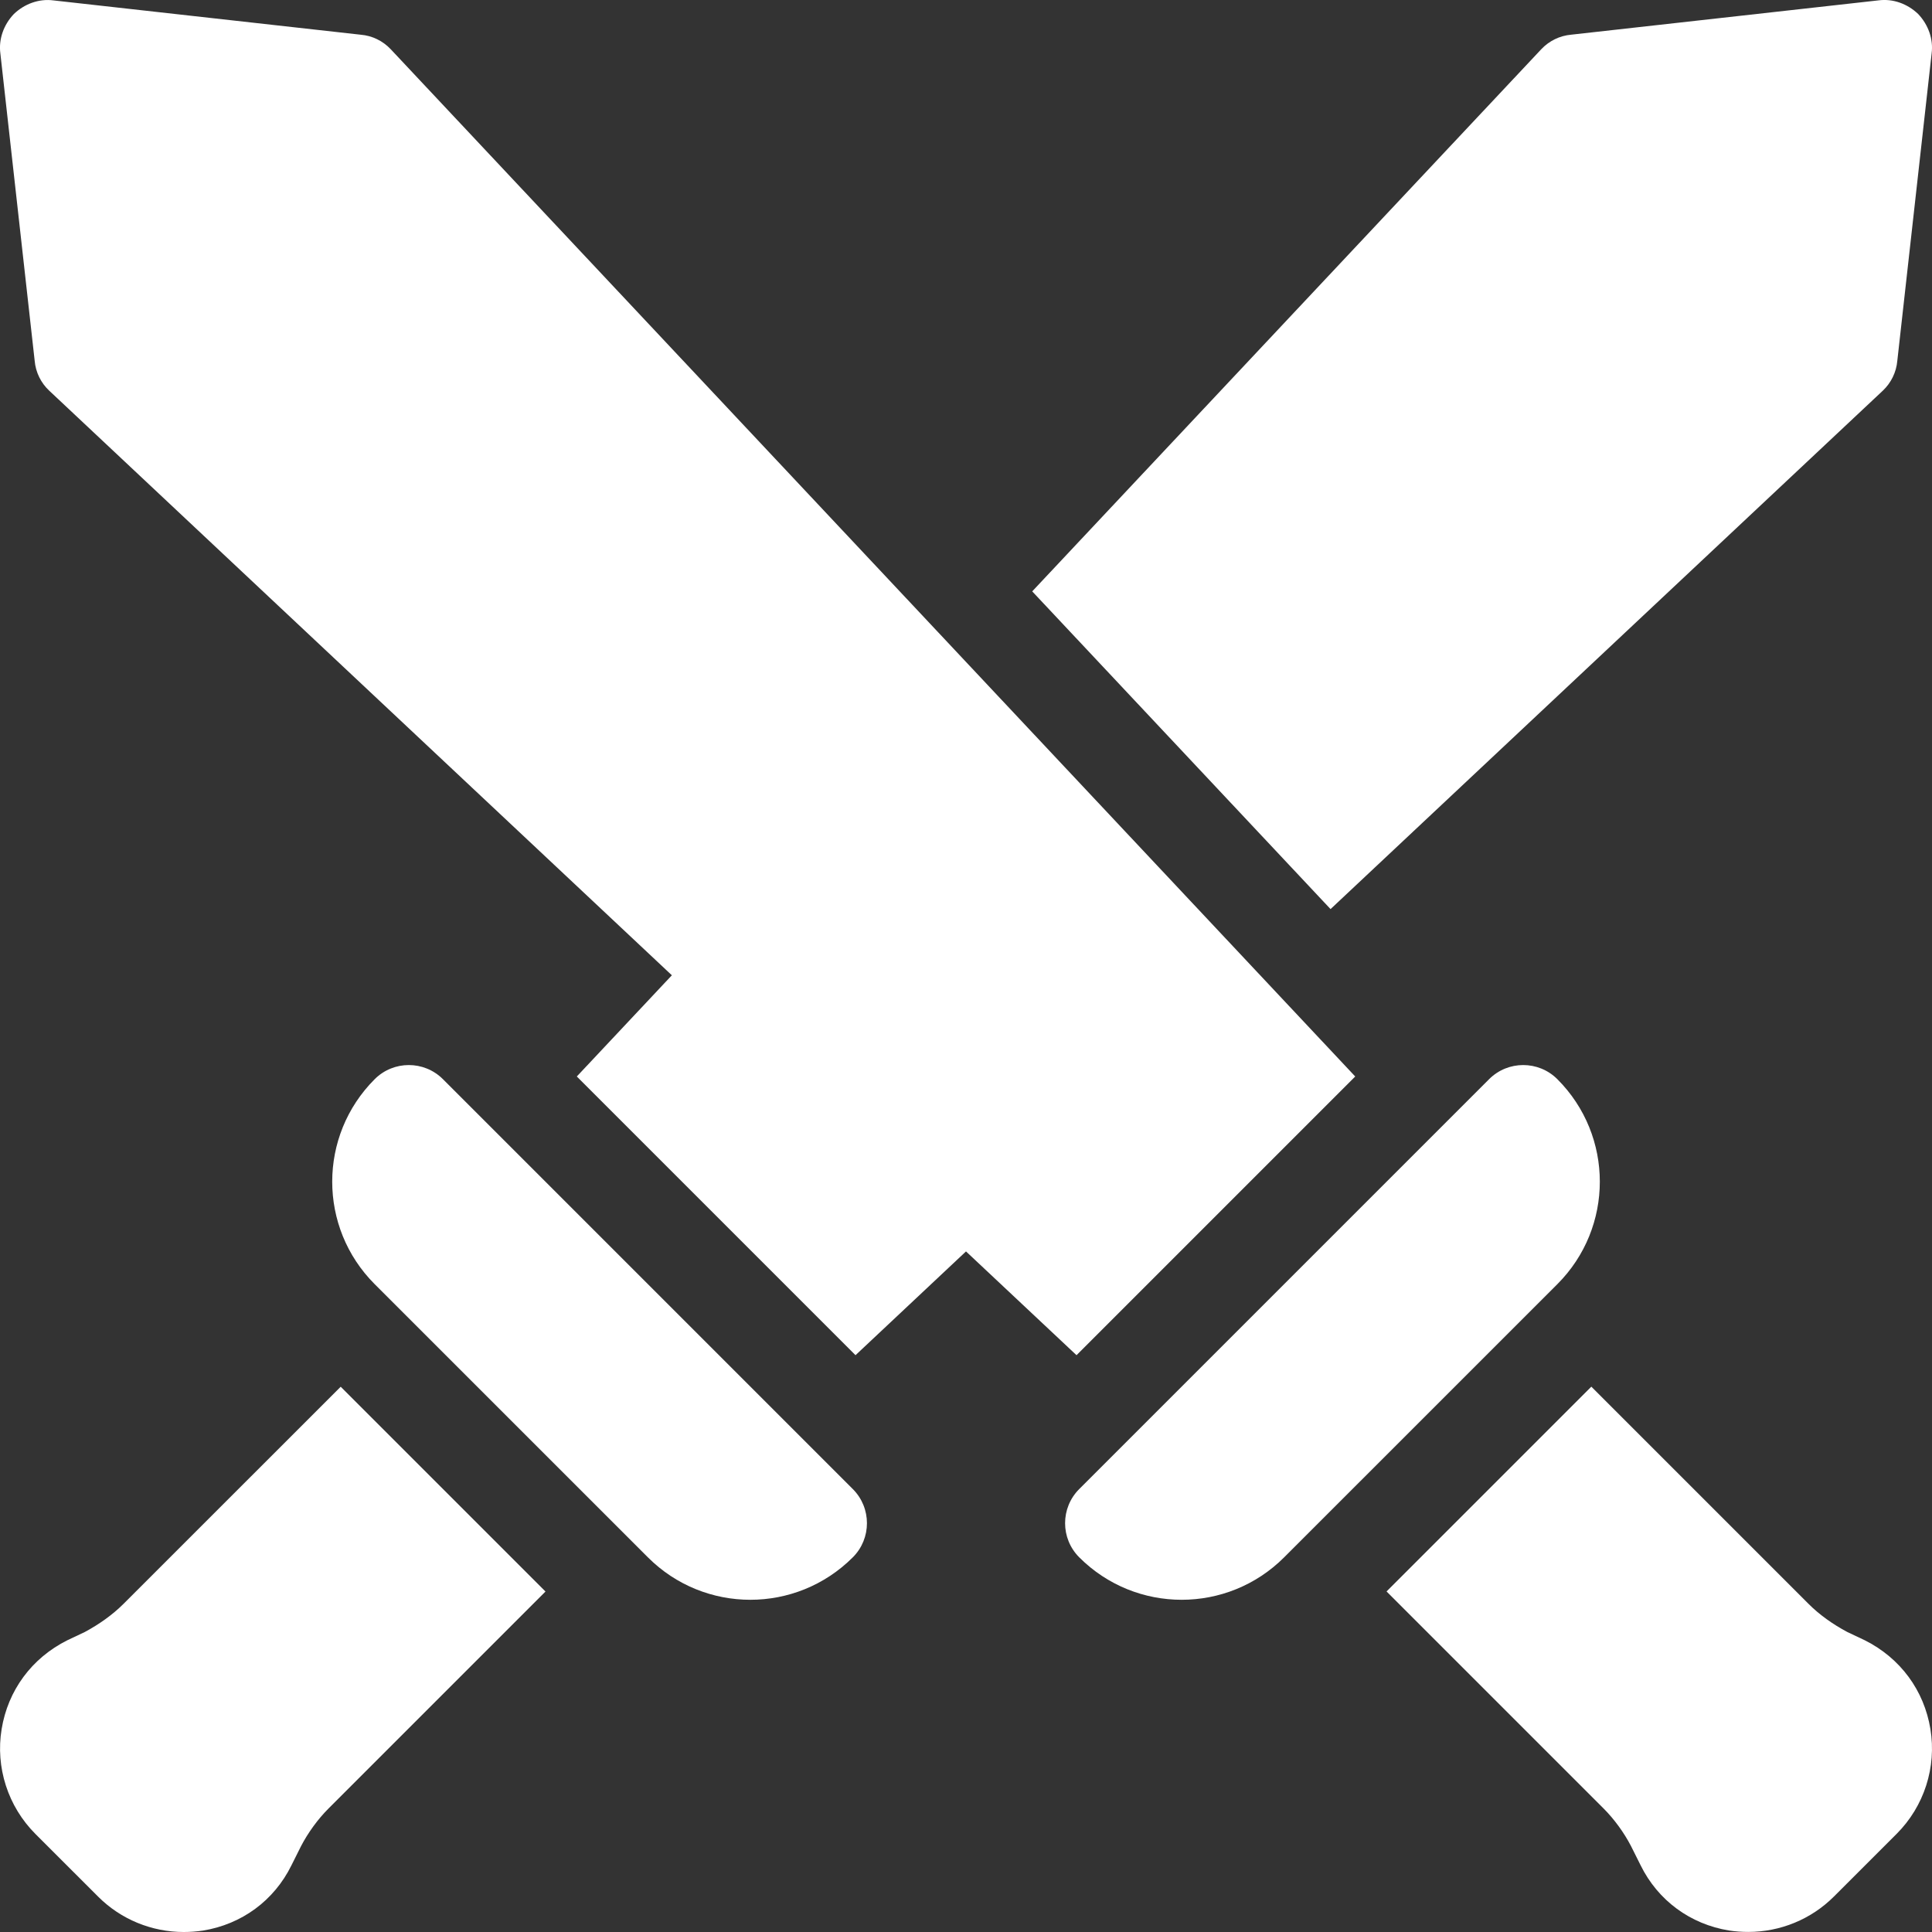 <svg version="1.2" xmlns="http://www.w3.org/2000/svg" viewBox="0 0 512 512" width="512" height="512">
	<rect x="0" y="0" width="512" height="512" fill="#333333" stroke="none"/>
	<title>noun-attack-5364177</title>
	<style>
		.s0 { fill: #ffffff } 
	</style>
	<path class="s0" d="m13.04 103.53l165.01 154.93-25.19 26.82 73.86 73.86 29.28-27.5 29.29 27.5 73.86-73.86-255.62-272.25c-2.05-2.17-4.86-3.58-7.94-3.83l-81.4-9.09c-3.84-0.51-7.68 0.9-10.5 3.59-2.69 2.81-4.1 6.65-3.59 10.49l9.09 81.41c0.26 3.07 1.67 5.89 3.85 7.93z"/>
	<path class="s0" d="m511.58 458.23c-1.67-10.24-7.94-18.81-17.41-23.55l-4.61-2.18c-3.84-2.04-7.43-4.6-10.24-7.42l-57.6-57.6-54.27 54.27 57.47 57.47c2.94 2.94 5.5 6.52 7.3 9.98l2.56 5.12c4.6 9.34 13.18 15.61 23.42 17.28 1.66 0.26 3.45 0.38 5.12 0.38 8.44 0 16.63-3.33 22.66-9.35l16.64-16.63c7.3-7.3 10.62-17.67 8.96-27.77z"/>
	<path class="s0" d="m412.72 286c-5-5-13.11-5-18.1 0l-108.61 108.61c-5 5-5 13.1 0 18.1 14.99 15 39.3 15 54.3 0l72.41-72.4c15-15 15-39.31 0-54.31z"/>
	<path class="s0" d="m498.97 103.53c2.17-2.05 3.58-4.87 3.84-7.94l9.09-81.4c0.51-3.84-0.9-7.68-3.59-10.5-2.82-2.69-6.65-4.1-10.5-3.59l-81.4 9.09c-3.08 0.26-5.89 1.67-7.94 3.84l-134.92 143.69 79.06 84.2c0 0 146.35-137.4 146.36-137.39z"/>
	<path class="s0" d="m32.69 425.08c-2.82 2.82-6.41 5.38-10.24 7.43l-4.61 2.18c-9.47 4.74-15.74 13.31-17.41 23.55-1.66 10.11 1.67 20.48 8.96 27.78l16.64 16.63c6.02 6.02 14.21 9.35 22.66 9.35 1.66 0 3.45-0.13 5.12-0.38 10.24-1.67 18.81-7.93 23.42-17.28l2.56-5.12c1.8-3.45 4.36-7.04 7.3-9.98l57.47-57.47-54.27-54.27c0 0-57.6 57.6-57.6 57.58z"/>
	<path class="s0" d="m117.39 286c-5-5-13.1-5-18.1 0-15 15-15 39.31 0 54.31l72.41 72.4c14.99 15 39.3 15 54.3 0 5-4.99 5-13.1 0-18.1z"/>
</svg>